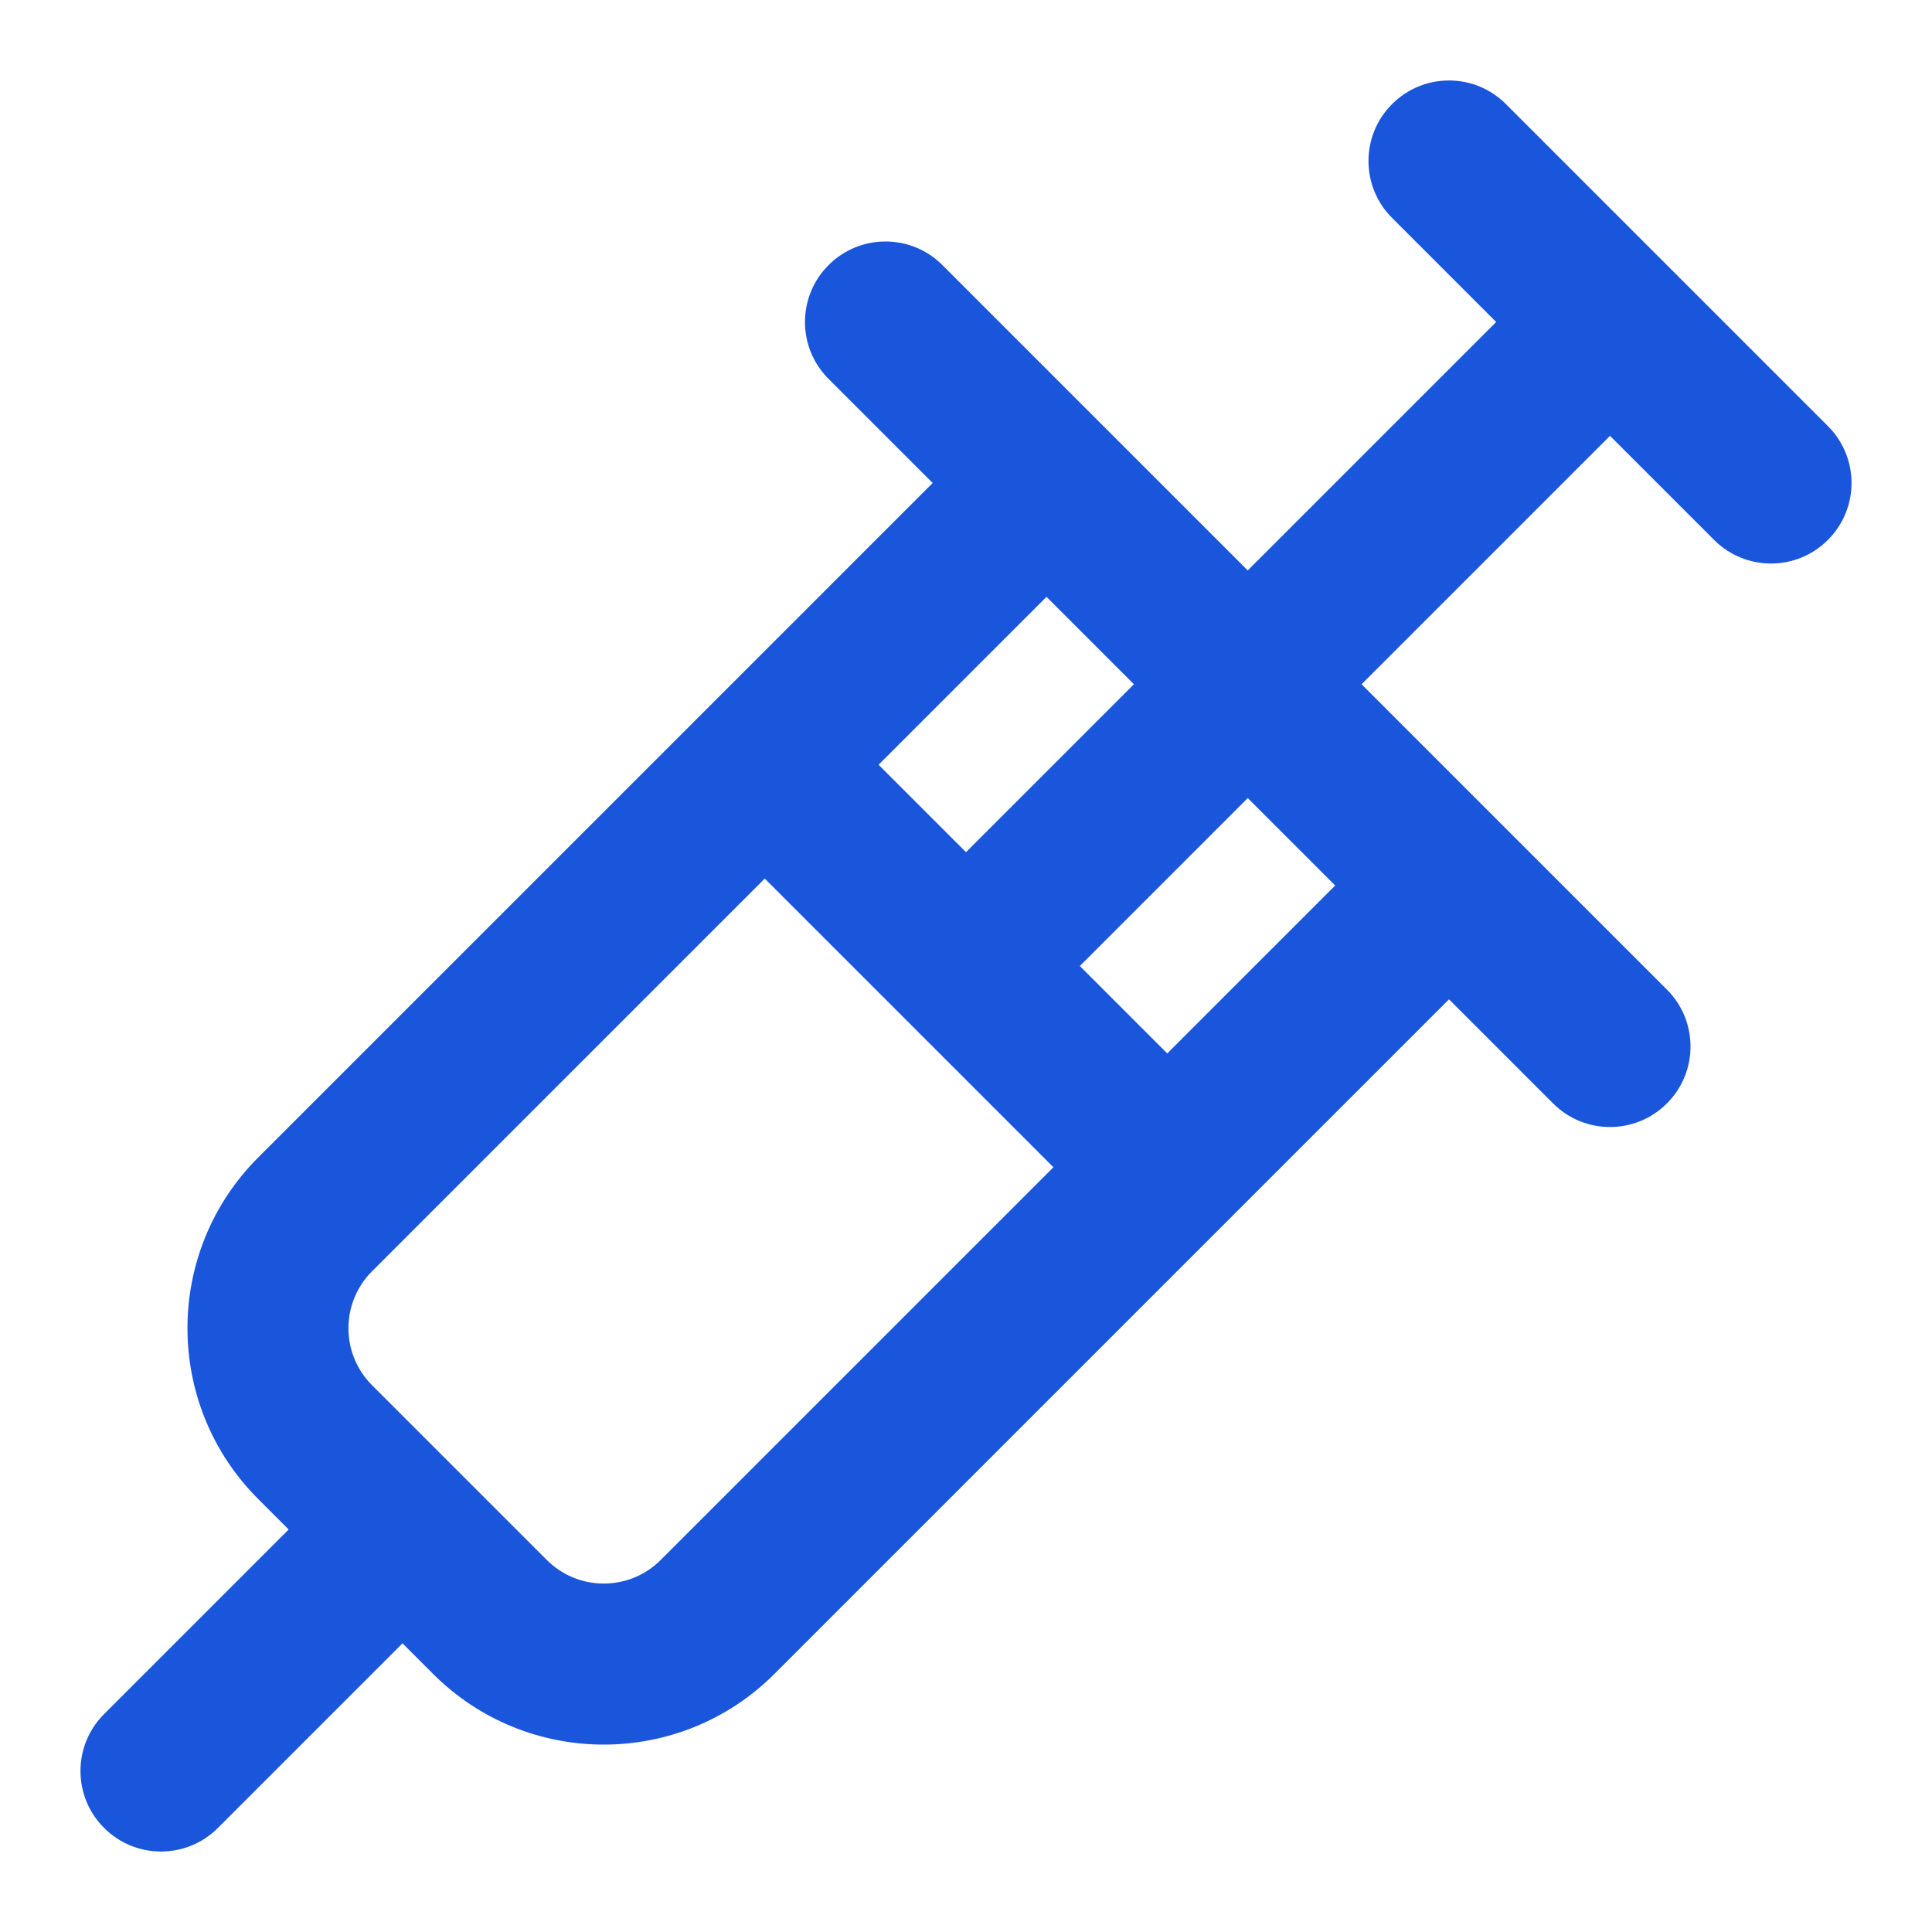 <!DOCTYPE svg PUBLIC "-//W3C//DTD SVG 1.1//EN" "http://www.w3.org/Graphics/SVG/1.1/DTD/svg11.dtd">
<!-- Uploaded to: SVG Repo, www.svgrepo.com, Transformed by: SVG Repo Mixer Tools -->
<svg width="800px" height="800px" viewBox="0 0 24 24" fill="none" xmlns="http://www.w3.org/2000/svg">
<g id="SVGRepo_bgCarrier" stroke-width="0"/>
<g id="SVGRepo_tracerCarrier" stroke-linecap="round" stroke-linejoin="round"/>
<g id="SVGRepo_iconCarrier"> <path fill-rule="evenodd" clip-rule="evenodd" d="M18.707 1.293C18.317 0.902 17.683 0.902 17.293 1.293C16.902 1.683 16.902 2.317 17.293 2.707L18.586 4L15.5 7.086L11.707 3.293C11.317 2.902 10.683 2.902 10.293 3.293C9.902 3.683 9.902 4.317 10.293 4.707L11.586 6L3.207 14.379C2.036 15.55 2.036 17.45 3.207 18.621L3.586 19L1.293 21.293C0.902 21.683 0.902 22.317 1.293 22.707C1.683 23.098 2.317 23.098 2.707 22.707L5 20.414L5.379 20.793C6.55 21.965 8.45 21.965 9.621 20.793L18 12.414L19.293 13.707C19.683 14.098 20.317 14.098 20.707 13.707C21.098 13.317 21.098 12.683 20.707 12.293L16.914 8.5L20 5.414L21.293 6.707C21.683 7.098 22.317 7.098 22.707 6.707C23.098 6.317 23.098 5.683 22.707 5.293L18.707 1.293ZM14.086 8.5L13 7.414L10.914 9.5L12 10.586L14.086 8.5ZM13.414 12L15.5 9.914L16.586 11L14.5 13.086L13.414 12ZM4.621 15.793L9.5 10.914L13.086 14.5L8.207 19.379C7.817 19.769 7.183 19.769 6.793 19.379L4.621 17.207C4.231 16.817 4.231 16.183 4.621 15.793Z" fill="#1a56db"/> </g>
</svg>